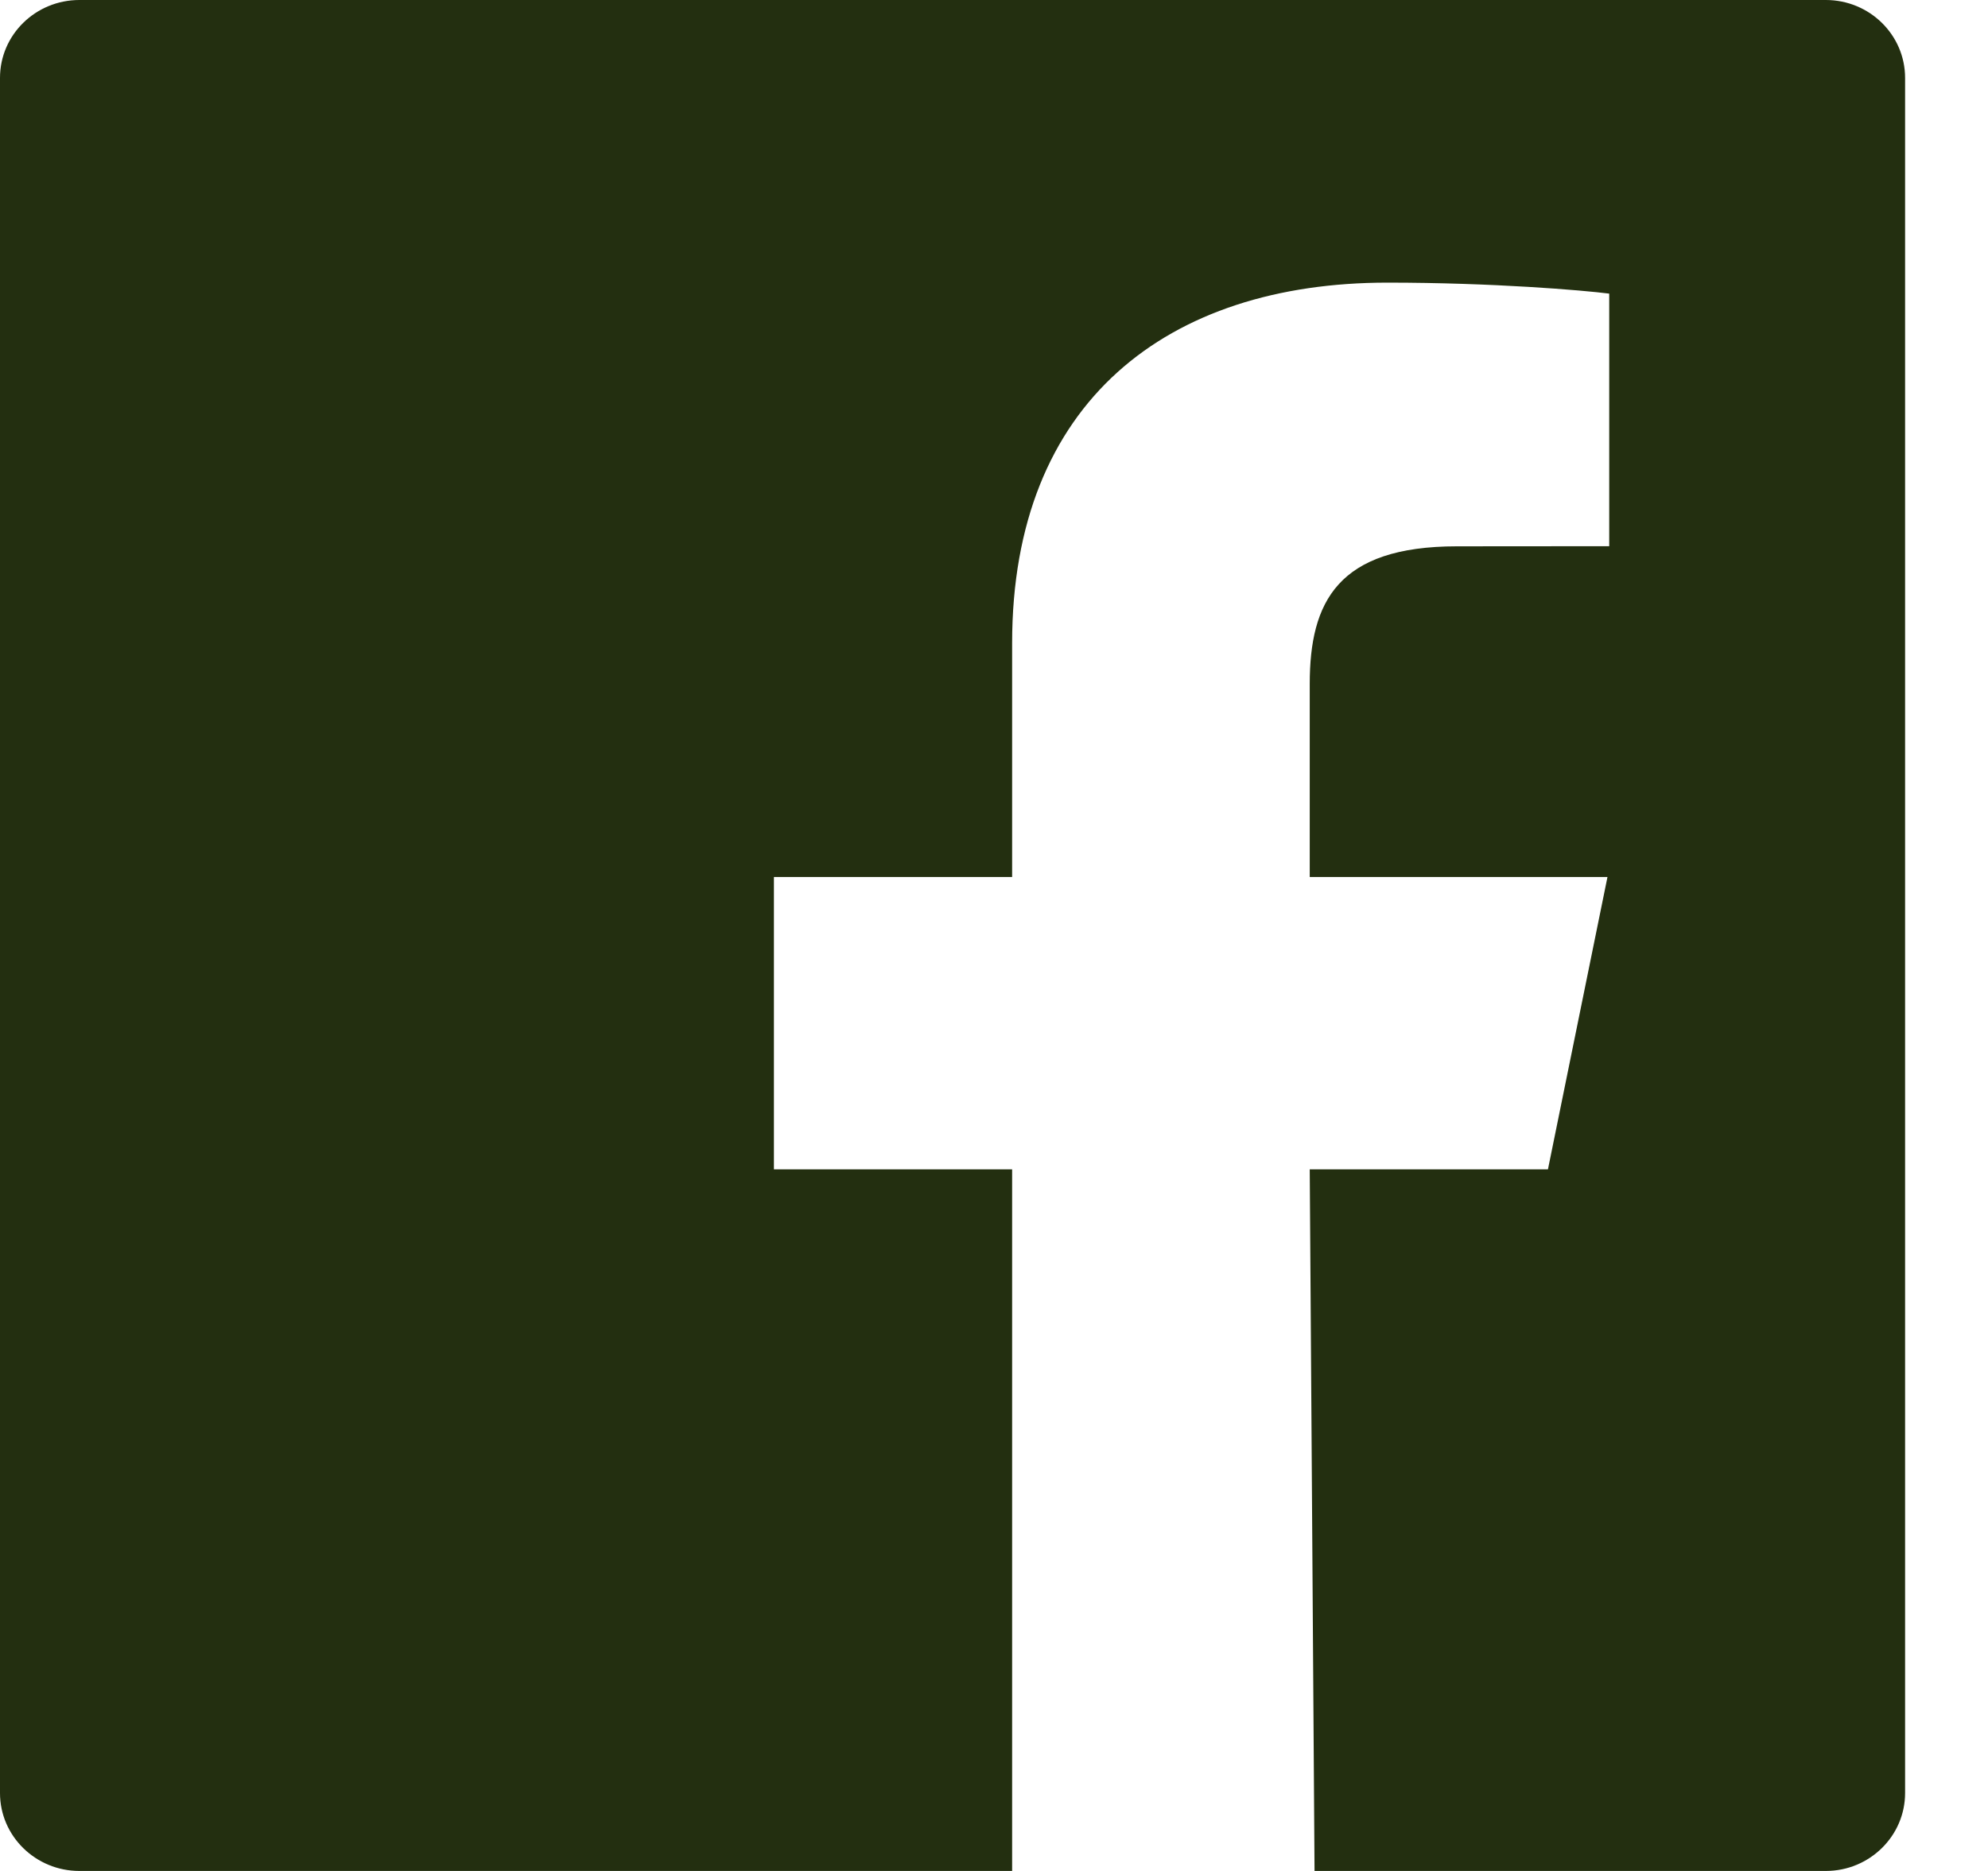 <?xml version="1.0" encoding="UTF-8"?>
<svg width="17px" height="16px" viewBox="0 0 17 16" version="1.1" xmlns="http://www.w3.org/2000/svg" xmlns:xlink="http://www.w3.org/1999/xlink">
    <!-- Generator: Sketch 52.5 (67469) - http://www.bohemiancoding.com/sketch -->
    <title>Fill 3</title>
    <desc>Created with Sketch.</desc>
    <g id="Symbols" stroke="none" stroke-width="1" fill="none" fill-rule="evenodd">
        <g id="Component-/-📱-/-Footer" transform="translate(-24, -264)" fill="#232F10">
            <g id="Group-18" transform="translate(24, 264)">
                <path d="M15.613,0 L0.679,0 C0.304,0 0,0.298 0,0.666 L0,15.334 C0,15.701 0.304,16 0.679,16 L8.655,16 L8.655,10 L6.618,10 L6.618,7.5 L8.655,7.5 L8.655,5.5 C8.655,3.433 9.987,2.417 11.864,2.417 C12.763,2.417 13.536,2.482 13.761,2.511 L13.761,4.671 L12.459,4.672 C11.438,4.672 11.2,5.149 11.2,5.848 L11.2,7.5 L13.746,7.5 L13.237,10 L11.2,10 L11.241,16 L15.613,16 C15.987,16 16.291,15.701 16.291,15.334 L16.291,0.666 C16.291,0.298 15.987,0 15.613,0" id="Fill-3"></path>
            </g>
        </g>
    </g>
</svg>